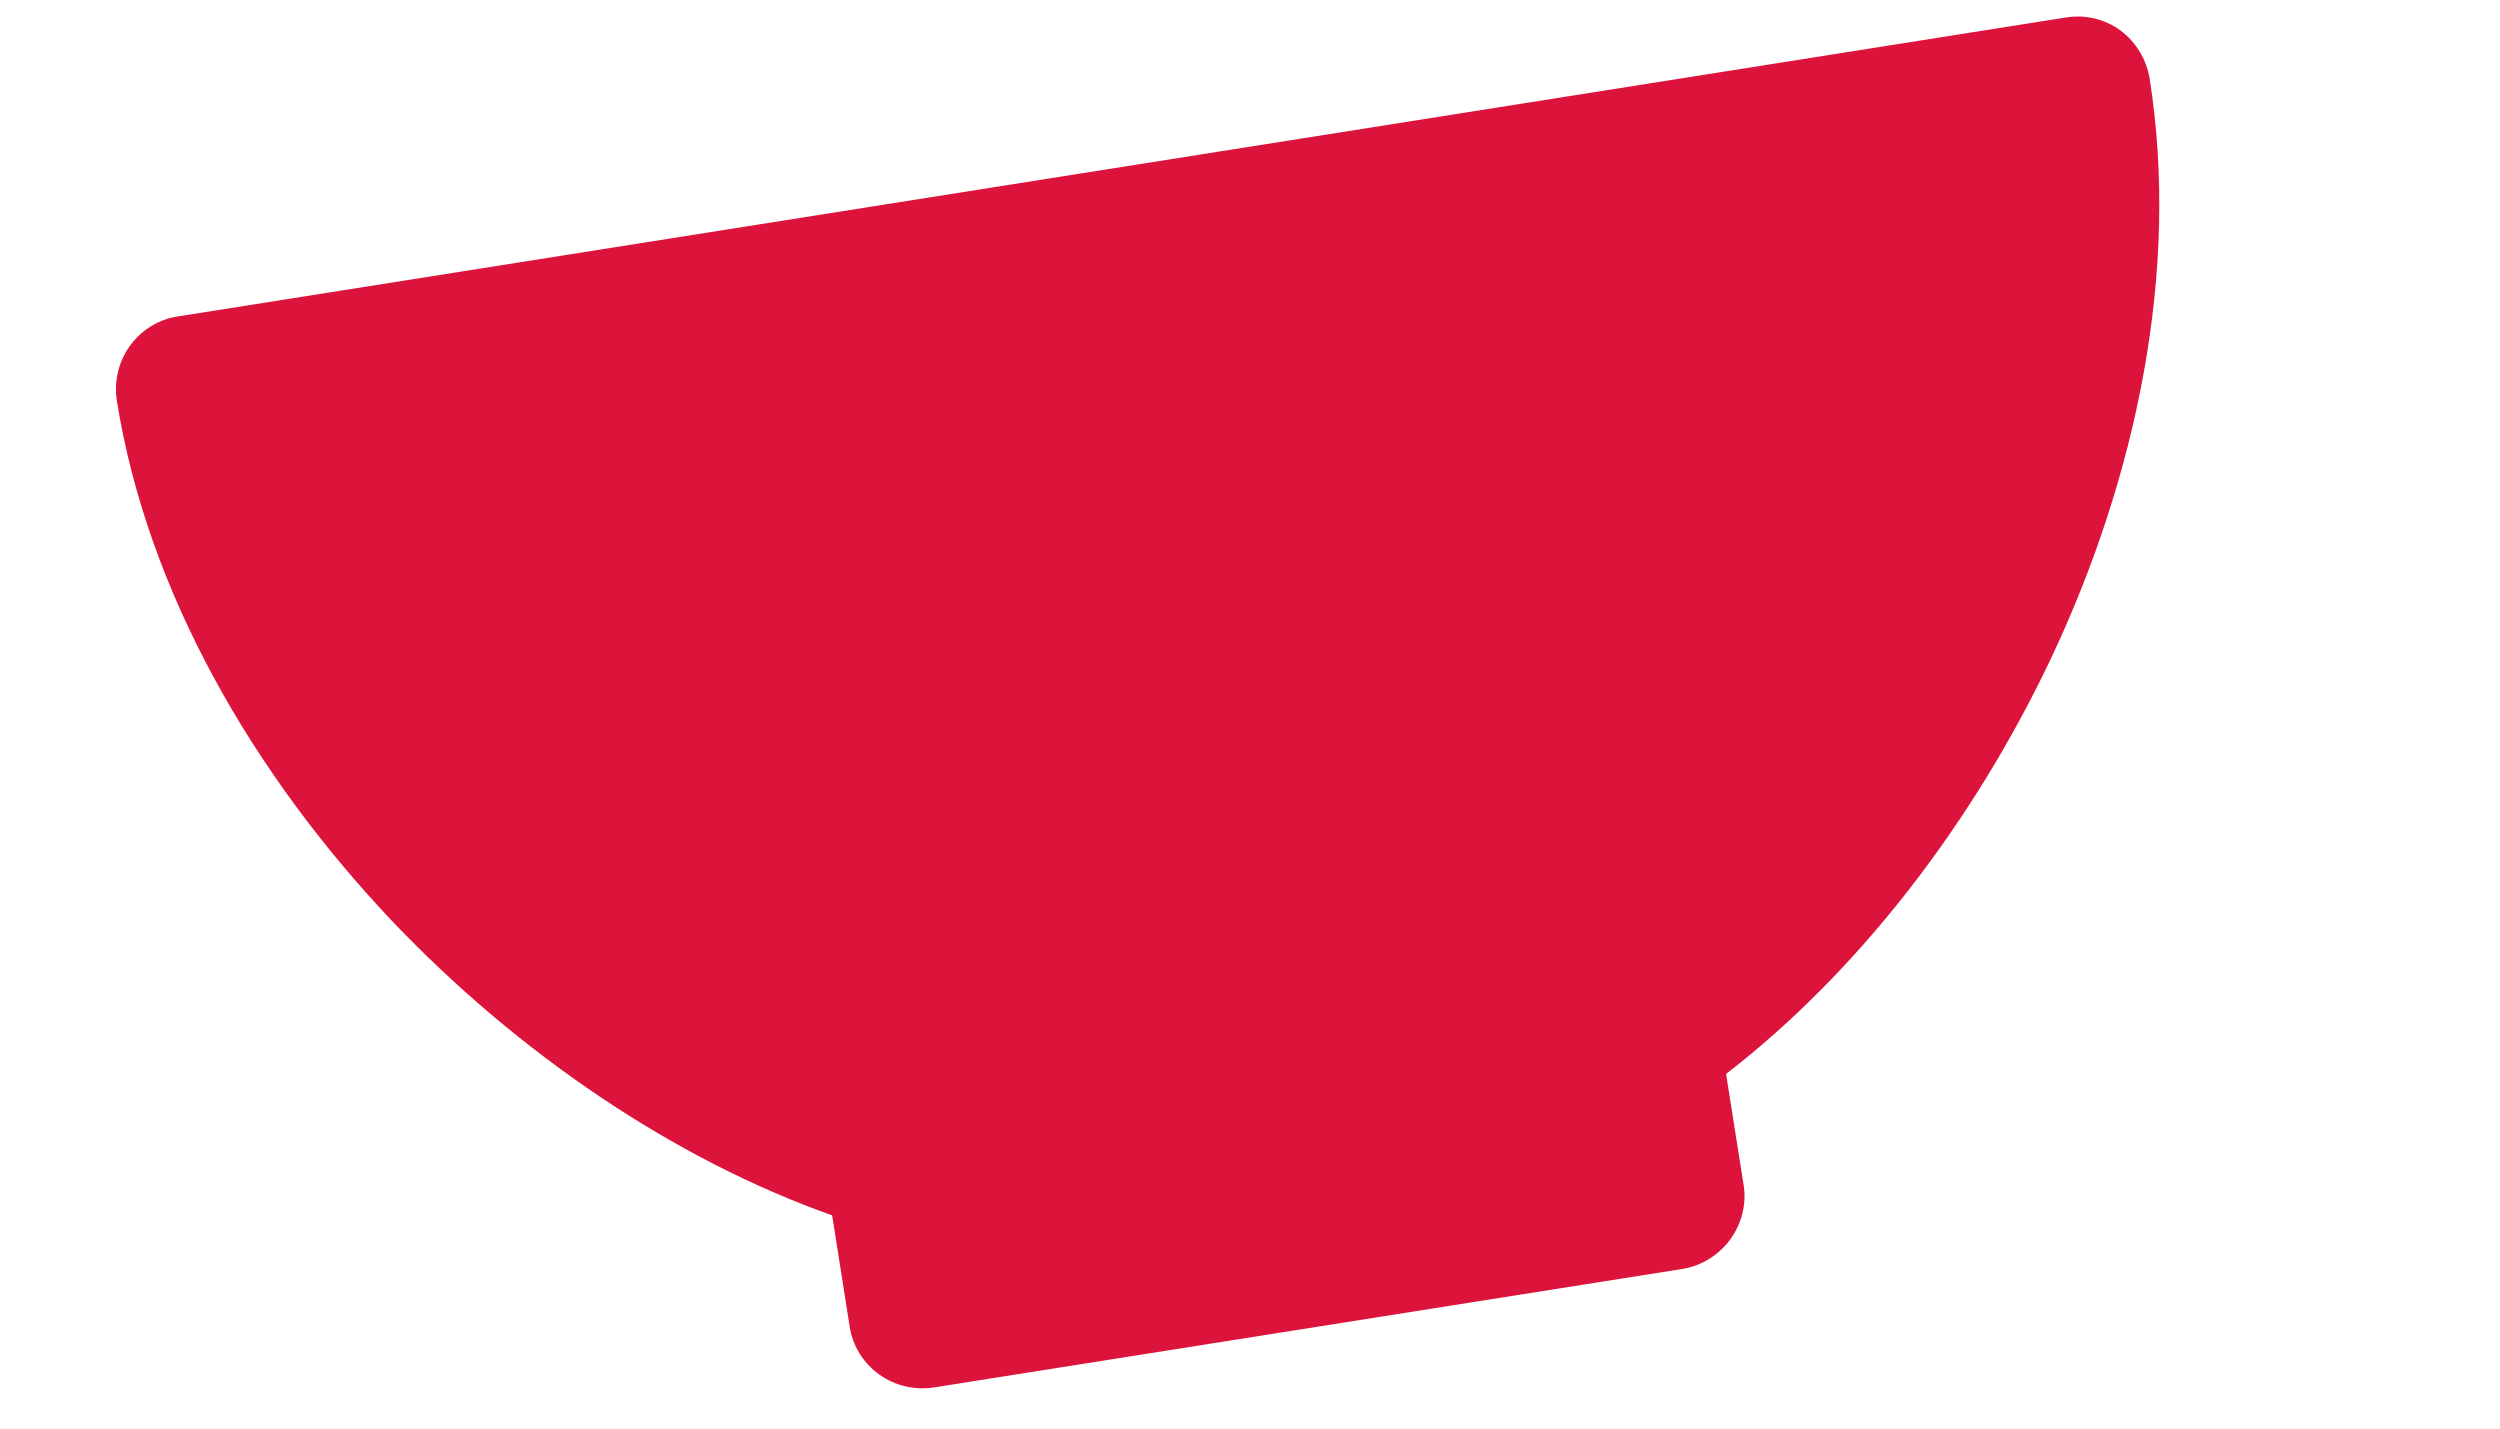 <?xml version="1.0" encoding="UTF-8" standalone="no"?><svg width='7' height='4' viewBox='0 0 7 4' fill='none' xmlns='http://www.w3.org/2000/svg'>
<path fill-rule='evenodd' clip-rule='evenodd' d='M0.327 1.121C0.319 1.067 0.332 1.012 0.364 0.968C0.396 0.924 0.444 0.894 0.498 0.886L5.784 0.049C5.837 0.04 5.893 0.053 5.937 0.085C5.981 0.118 6.01 0.166 6.019 0.22C6.104 0.758 5.982 1.336 5.744 1.841C5.526 2.302 5.205 2.72 4.833 3.007L4.882 3.317C4.891 3.371 4.877 3.426 4.845 3.47C4.813 3.514 4.765 3.544 4.711 3.553L2.614 3.885C2.56 3.893 2.505 3.88 2.461 3.848C2.417 3.816 2.387 3.768 2.379 3.714L2.33 3.403C1.887 3.246 1.45 2.949 1.097 2.578C0.712 2.171 0.413 1.661 0.327 1.121Z' fill='#DC143C'/>
</svg>
